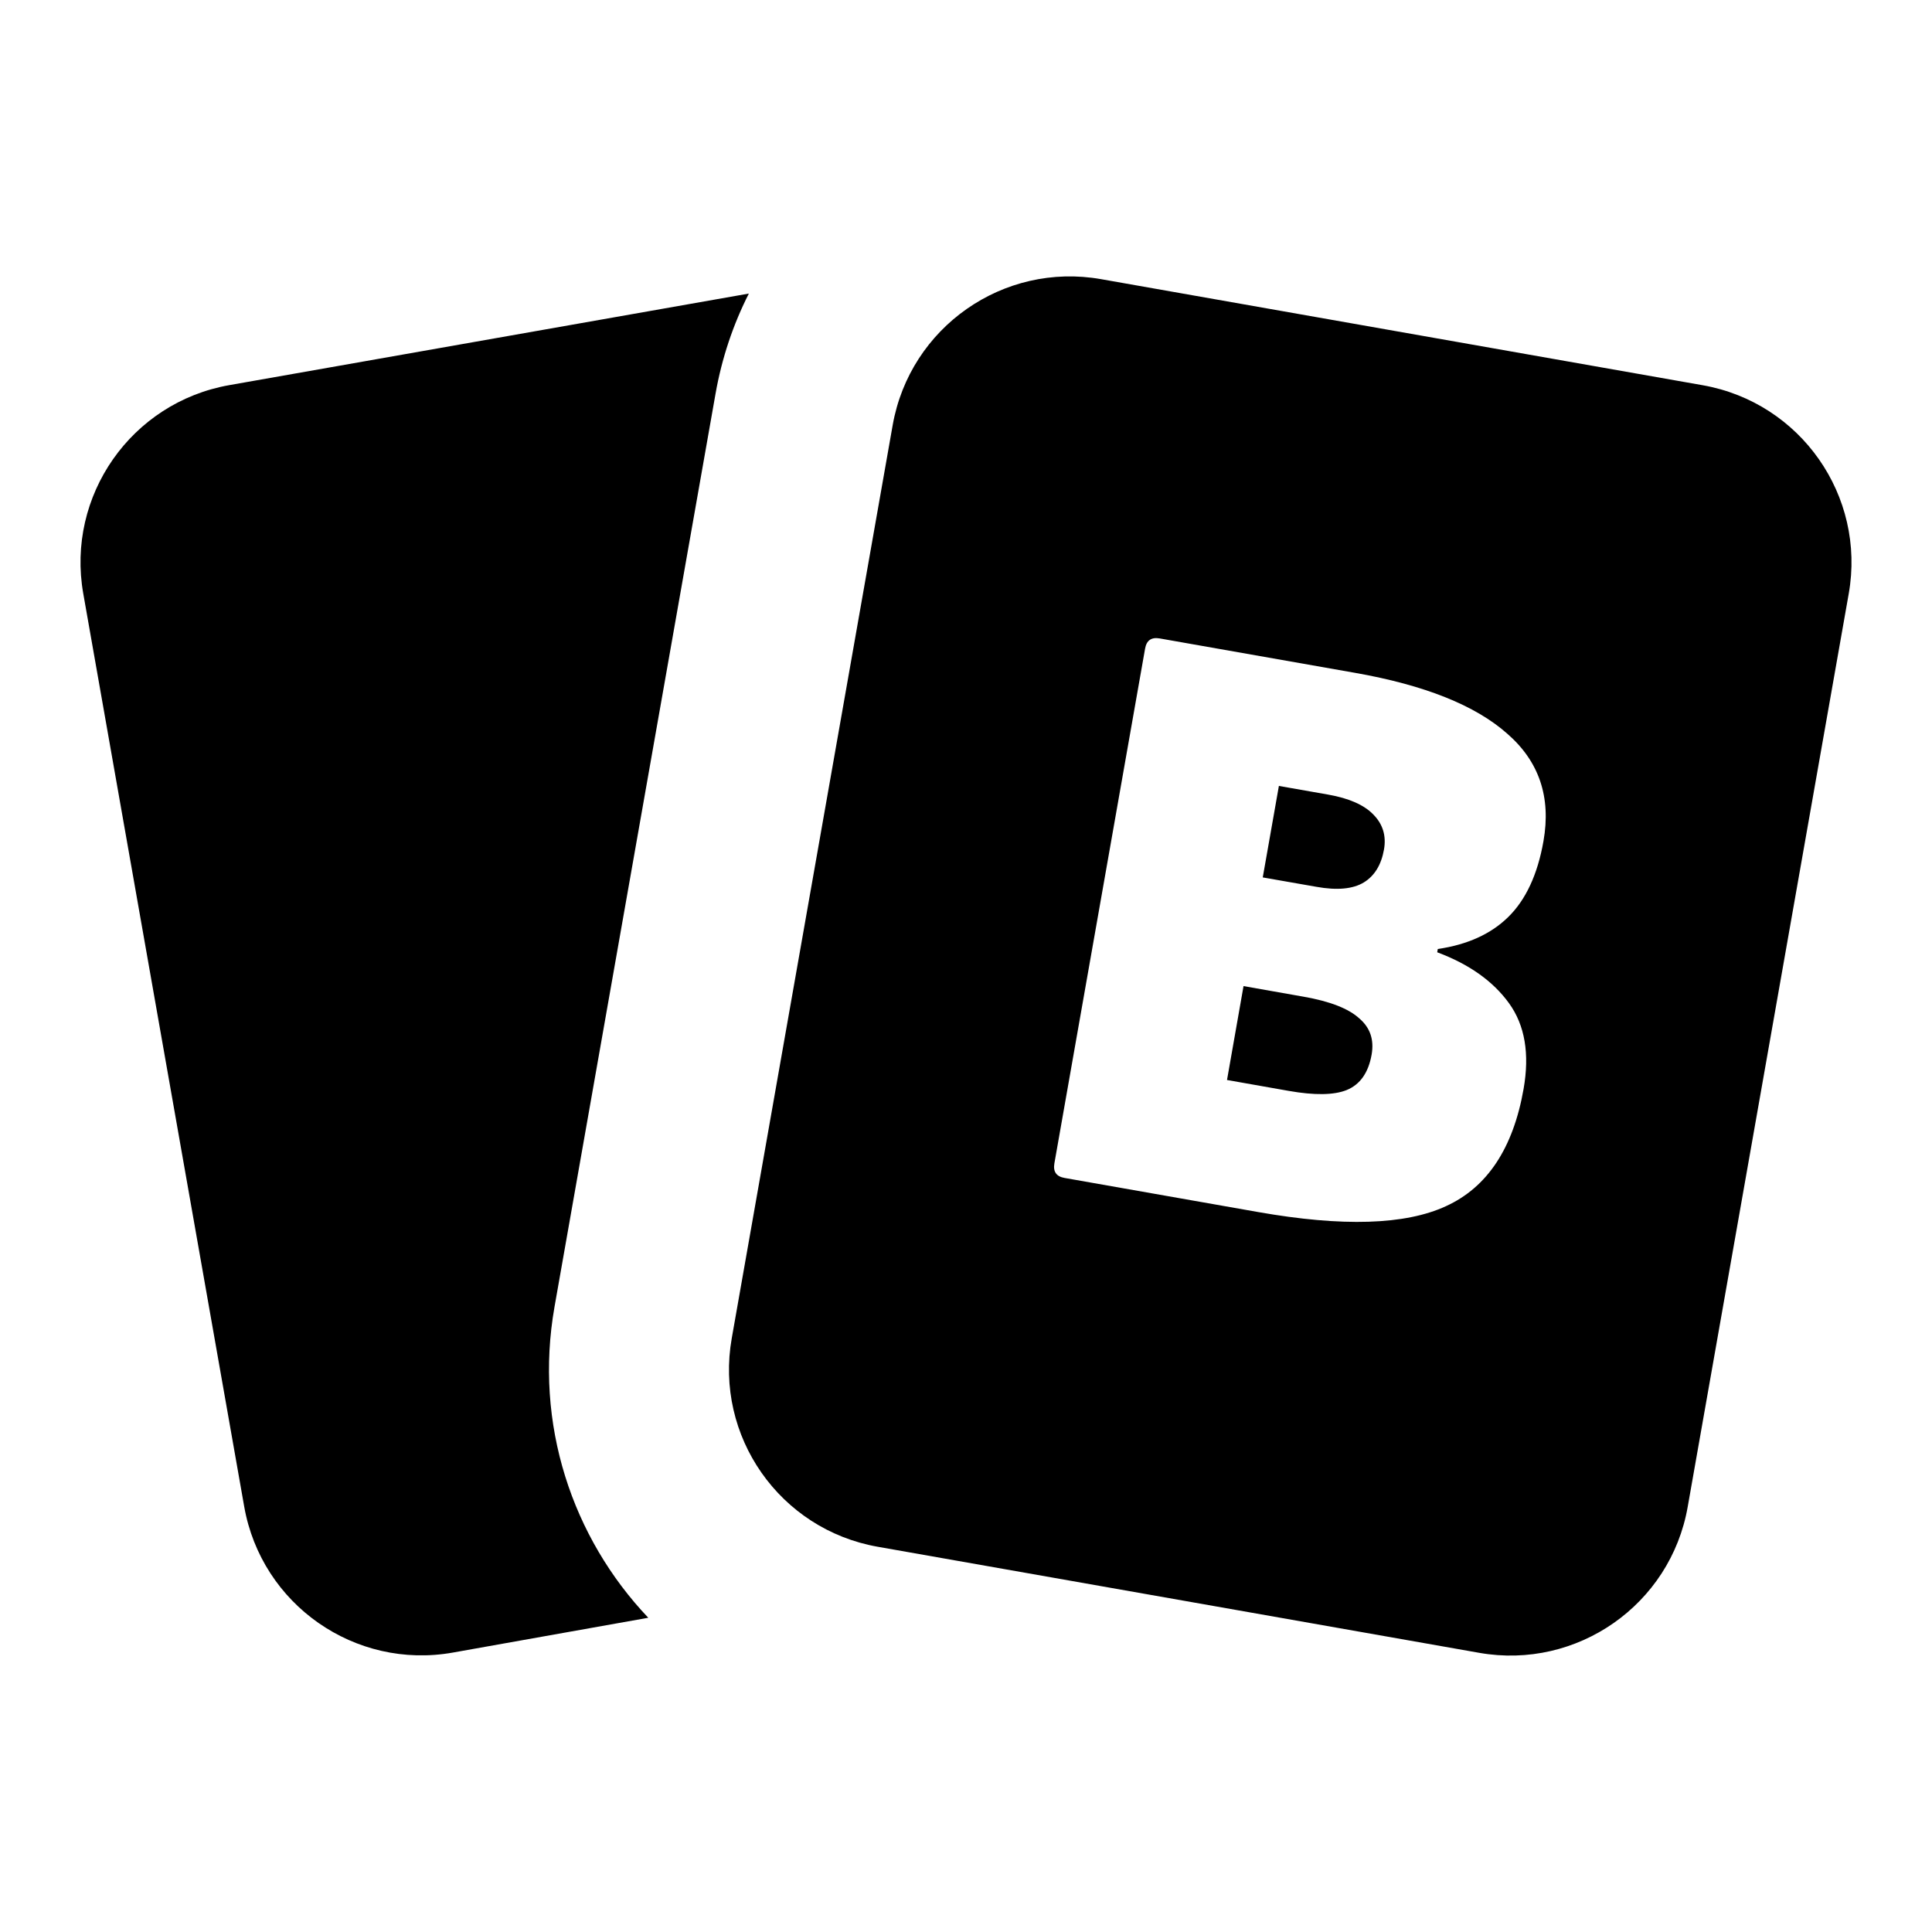 <svg xmlns="http://www.w3.org/2000/svg" width="20" height="20" viewBox="0 0 20 20" fill="currentColor">
  <path fill-rule="evenodd" clip-rule="evenodd" d="M9.241 4.401C9.42 3.388 10.386 2.711 11.399 2.89L17.627 3.988C18.64 4.167 19.317 5.133 19.138 6.146L17.471 15.599C17.293 16.612 16.326 17.288 15.313 17.11L9.086 16.012C8.072 15.833 7.396 14.867 7.575 13.854L9.241 4.401ZM7.752 3.039C7.59 3.358 7.472 3.707 7.407 4.077L5.74 13.53C5.527 14.741 5.924 15.919 6.711 16.747L4.69 17.107C3.676 17.288 2.707 16.611 2.528 15.596L0.862 6.145C0.683 5.132 1.36 4.166 2.373 3.987L7.752 3.039ZM10.915 12.043C10.9 12.129 10.935 12.179 11.02 12.194L13.024 12.547C13.899 12.701 14.548 12.681 14.969 12.486C15.396 12.291 15.664 11.887 15.772 11.273C15.836 10.909 15.786 10.613 15.621 10.385C15.456 10.157 15.208 9.981 14.878 9.858L14.884 9.824C15.191 9.779 15.433 9.669 15.611 9.495C15.794 9.317 15.917 9.054 15.978 8.707C16.058 8.252 15.933 7.882 15.603 7.595C15.273 7.302 14.748 7.092 14.026 6.965L12.005 6.609C11.919 6.594 11.869 6.629 11.854 6.714L10.915 12.043ZM13.342 11.293L12.702 11.18L12.873 10.208L13.496 10.318C13.769 10.366 13.961 10.441 14.072 10.543C14.184 10.639 14.226 10.763 14.199 10.917C14.166 11.104 14.08 11.227 13.941 11.284C13.809 11.337 13.609 11.34 13.342 11.293ZM13.626 9.18L13.072 9.083L13.239 8.136L13.751 8.226C13.966 8.264 14.121 8.333 14.216 8.431C14.315 8.531 14.352 8.652 14.327 8.794C14.299 8.953 14.229 9.067 14.118 9.135C14.006 9.203 13.842 9.219 13.626 9.18Z" fill="currentColor"/>
</svg>